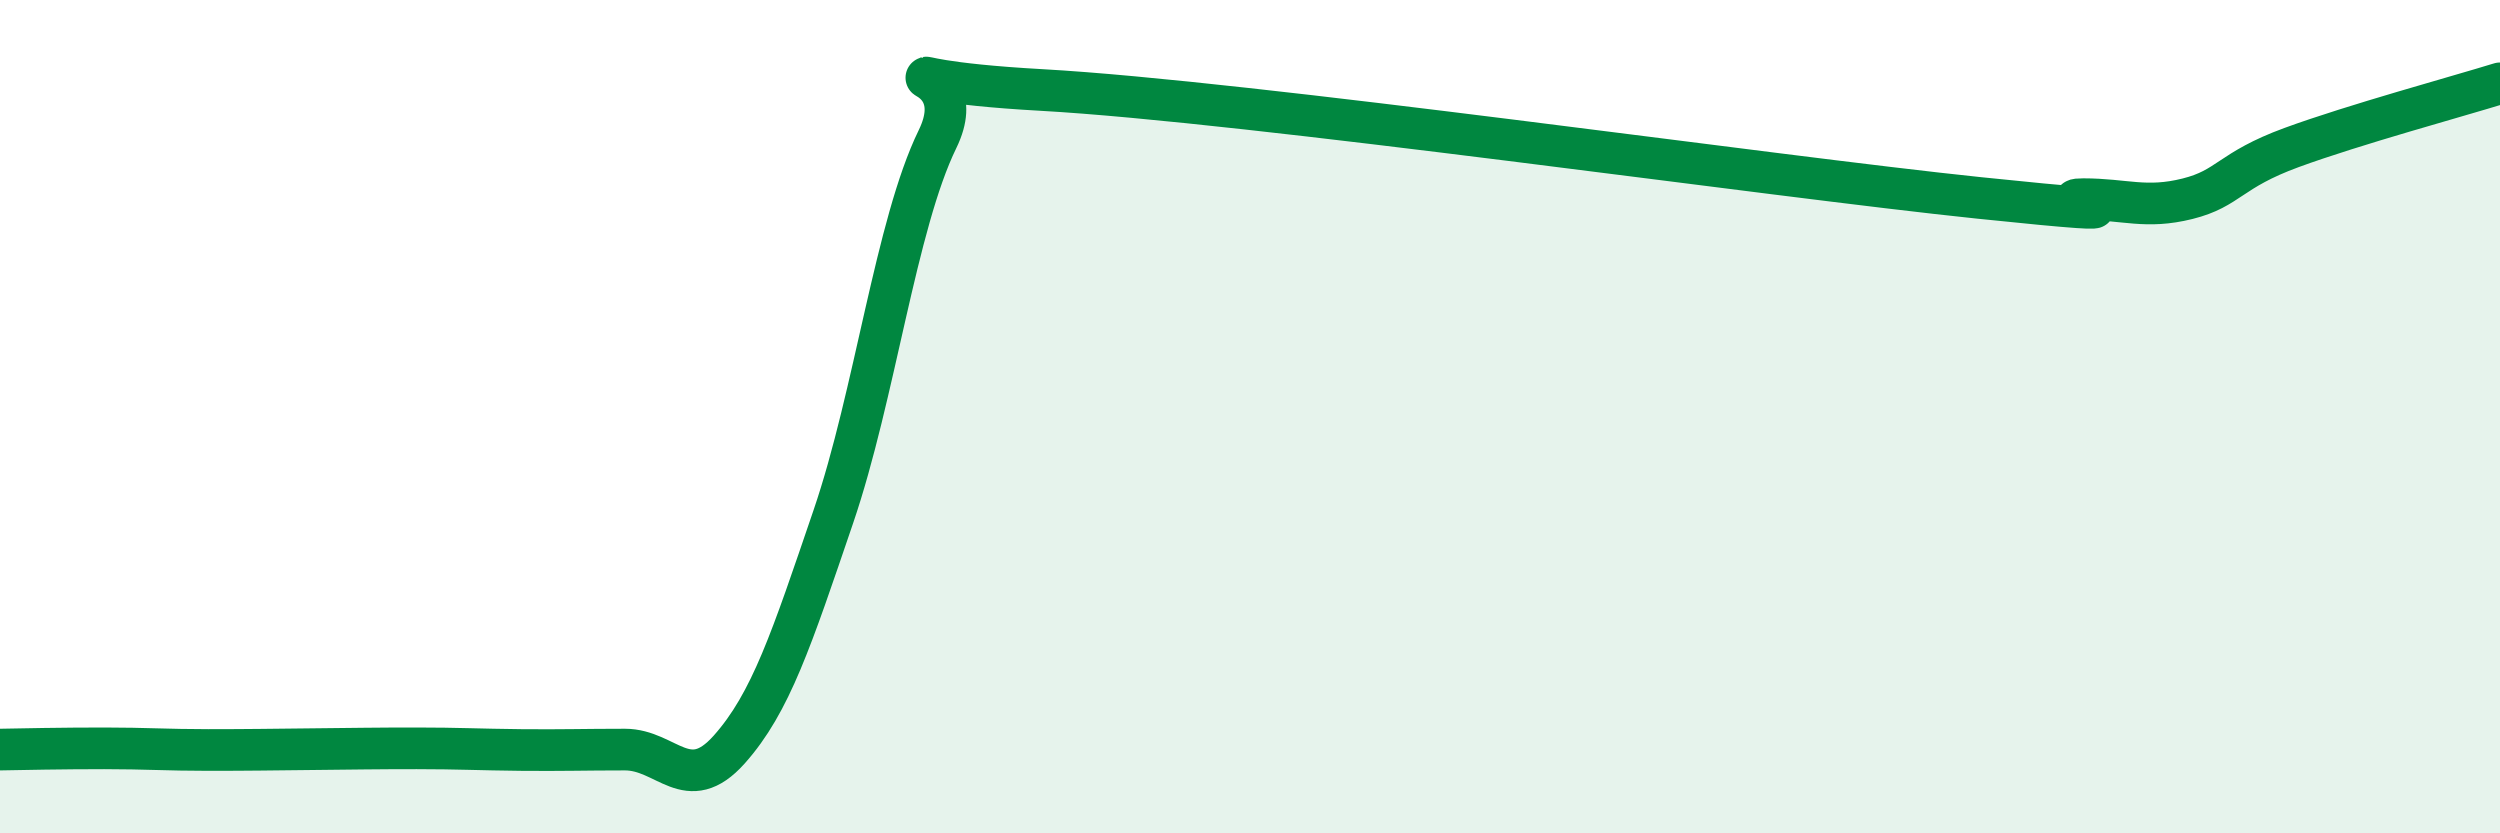 
    <svg width="60" height="20" viewBox="0 0 60 20" xmlns="http://www.w3.org/2000/svg">
      <path
        d="M 0,17.99 C 0.5,17.98 1.5,17.96 2.5,17.96 C 3.5,17.96 4,18 5,18 C 6,18 6.5,17.99 7.5,17.98 C 8.5,17.97 9,17.96 10,17.96 C 11,17.96 11.5,17.99 12.5,18 C 13.5,18.01 14,17.99 15,17.99 C 16,17.99 16.5,19.11 17.5,17.99 C 18.5,16.87 19,15.33 20,12.4 C 21,9.47 21.5,5.39 22.5,3.34 C 23.5,1.29 20,1.88 25,2.16 C 30,2.44 42.5,4.23 47.5,4.75 C 52.5,5.27 49,4.78 50,4.78 C 51,4.78 51.5,5.02 52.5,4.77 C 53.5,4.52 53.5,4.09 55,3.54 C 56.5,2.99 59,2.31 60,2L60 20L0 20Z"
        fill="#008740"
        opacity="0.1"
        stroke-linecap="round"
        stroke-linejoin="round"
      />
      <path
        d="M 0,17.99 C 0.5,17.98 1.5,17.96 2.5,17.96 C 3.5,17.96 4,18 5,18 C 6,18 6.5,17.99 7.5,17.98 C 8.5,17.97 9,17.96 10,17.96 C 11,17.96 11.5,17.99 12.5,18 C 13.5,18.01 14,17.99 15,17.99 C 16,17.99 16.5,19.11 17.5,17.99 C 18.5,16.87 19,15.33 20,12.4 C 21,9.47 21.5,5.39 22.5,3.34 C 23.5,1.29 20,1.88 25,2.16 C 30,2.44 42.5,4.23 47.5,4.75 C 52.5,5.27 49,4.78 50,4.78 C 51,4.78 51.5,5.02 52.5,4.77 C 53.5,4.52 53.5,4.09 55,3.54 C 56.5,2.99 59,2.31 60,2"
        stroke="#008740"
        stroke-width="1"
        fill="none"
        stroke-linecap="round"
        stroke-linejoin="round"
      />
    </svg>
  